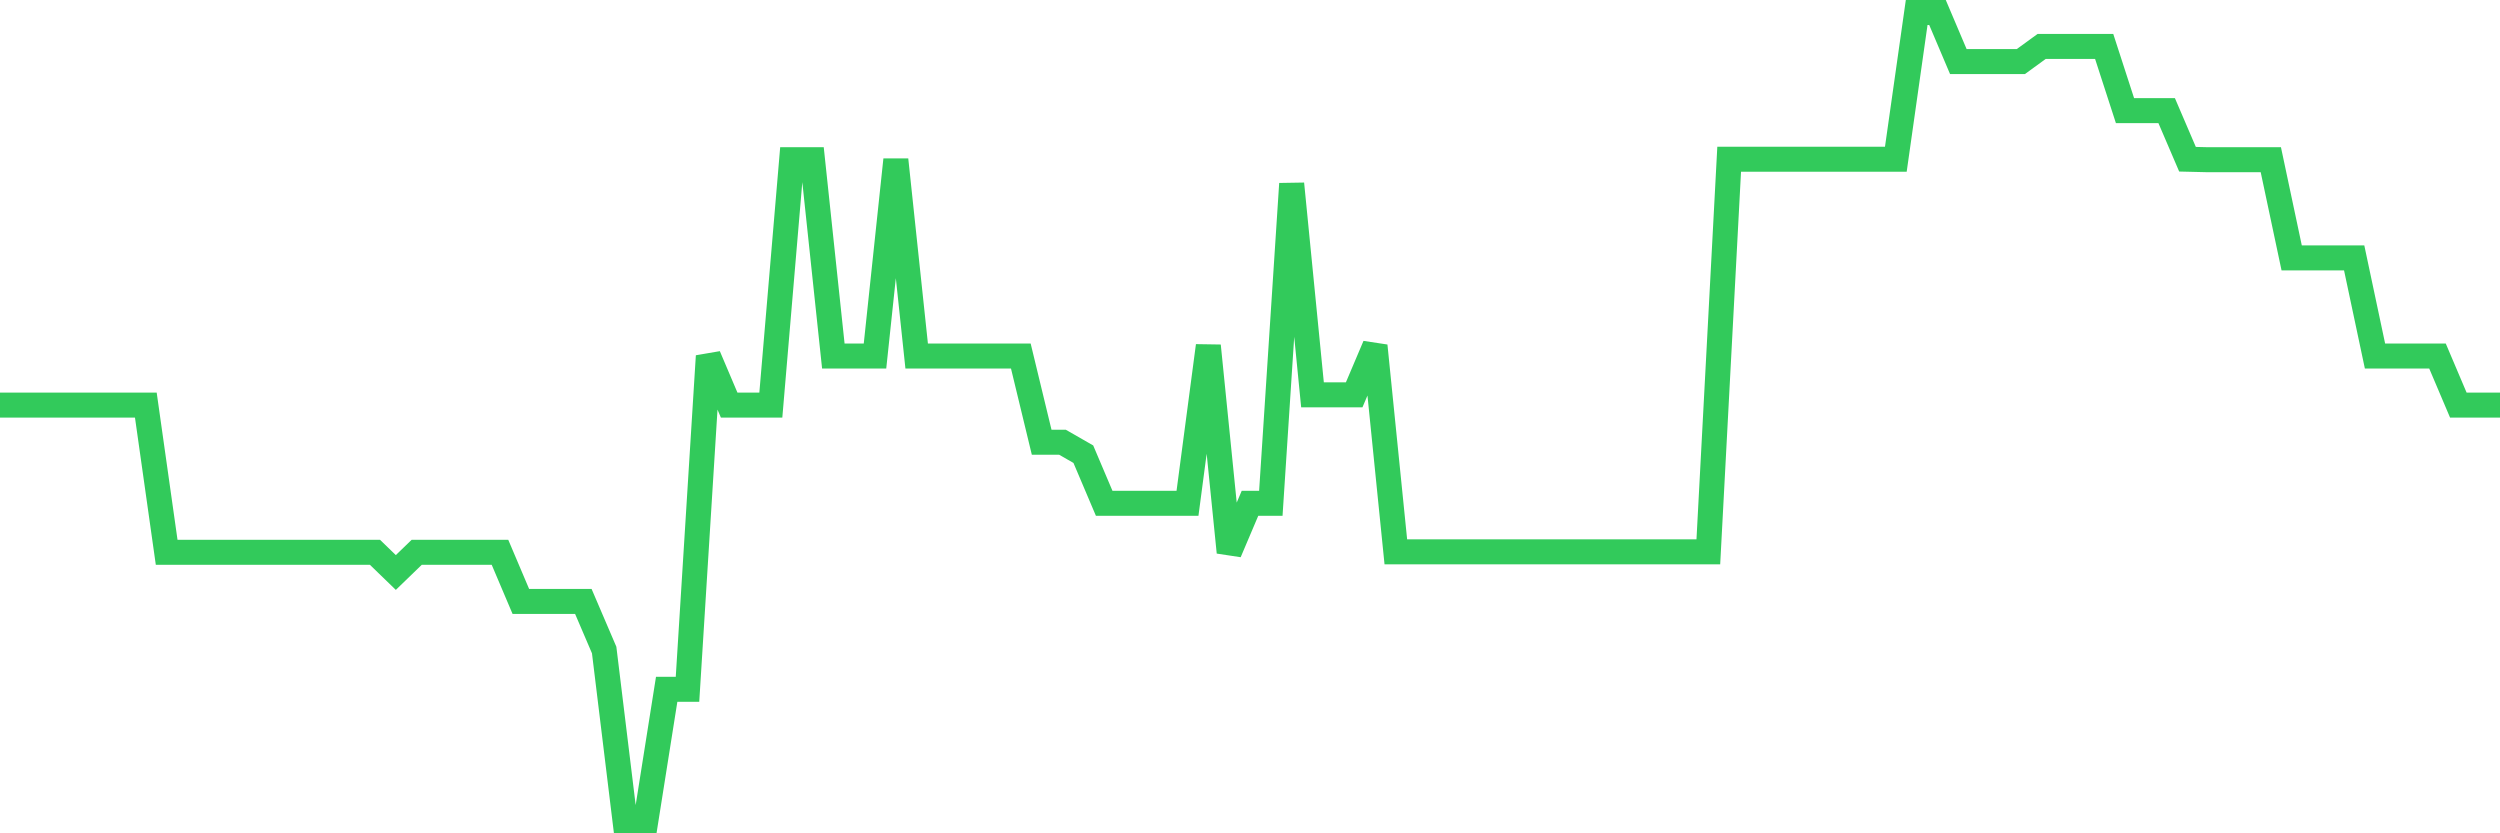 <svg
  xmlns="http://www.w3.org/2000/svg"
  xmlns:xlink="http://www.w3.org/1999/xlink"
  width="120"
  height="40"
  viewBox="0 0 120 40"
  preserveAspectRatio="none"
>
  <polyline
    points="0,19.445 1,19.445 2,19.445 3,19.445 4,19.445 5,19.445 6,19.445 7,19.445 8,26.512 9,26.512 10,26.512 11,26.512 12,26.512 13,26.512 14,26.512 15,26.512 16,26.512 17,26.512 18,26.512 19,27.48 20,26.512 21,26.512 22,26.512 23,26.512 24,26.512 25,28.868 26,28.868 27,28.868 28,28.868 29,31.202 30,39.4 31,39.4 32,33.087 33,33.087 34,17.09 35,19.445 36,19.445 37,19.445 38,7.667 39,7.667 40,17.09 41,17.09 42,17.09 43,7.667 44,17.09 45,17.09 46,17.09 47,17.09 48,17.09 49,17.09 50,21.228 51,21.228 52,21.801 53,24.157 54,24.157 55,24.157 56,24.157 57,24.157 58,16.597 59,26.512 60,24.157 61,24.157 62,8.821 63,18.953 64,18.953 65,18.953 66,16.597 67,26.489 68,26.489 69,26.489 70,26.489 71,26.489 72,26.489 73,26.489 74,26.489 75,26.489 76,26.489 77,26.489 78,26.489 79,26.489 80,26.489 81,26.489 82,26.489 83,7.643 84,7.643 85,7.643 86,7.643 87,7.643 88,7.643 89,7.643 90,7.643 91,7.643 92,0.6 93,0.6 94,2.956 95,2.956 96,2.956 97,2.956 98,2.228 99,2.228 100,2.228 101,2.228 102,5.311 103,5.311 104,5.311 105,7.643 106,7.667 107,7.667 108,7.667 109,7.667 110,12.378 111,12.378 112,12.378 113,12.378 114,17.09 115,17.09 116,17.09 117,17.09 118,19.445 119,19.445 120,19.445"
    fill="none"
    stroke="#32ca5b"
    stroke-width="1.2"
  >
  </polyline>
</svg>